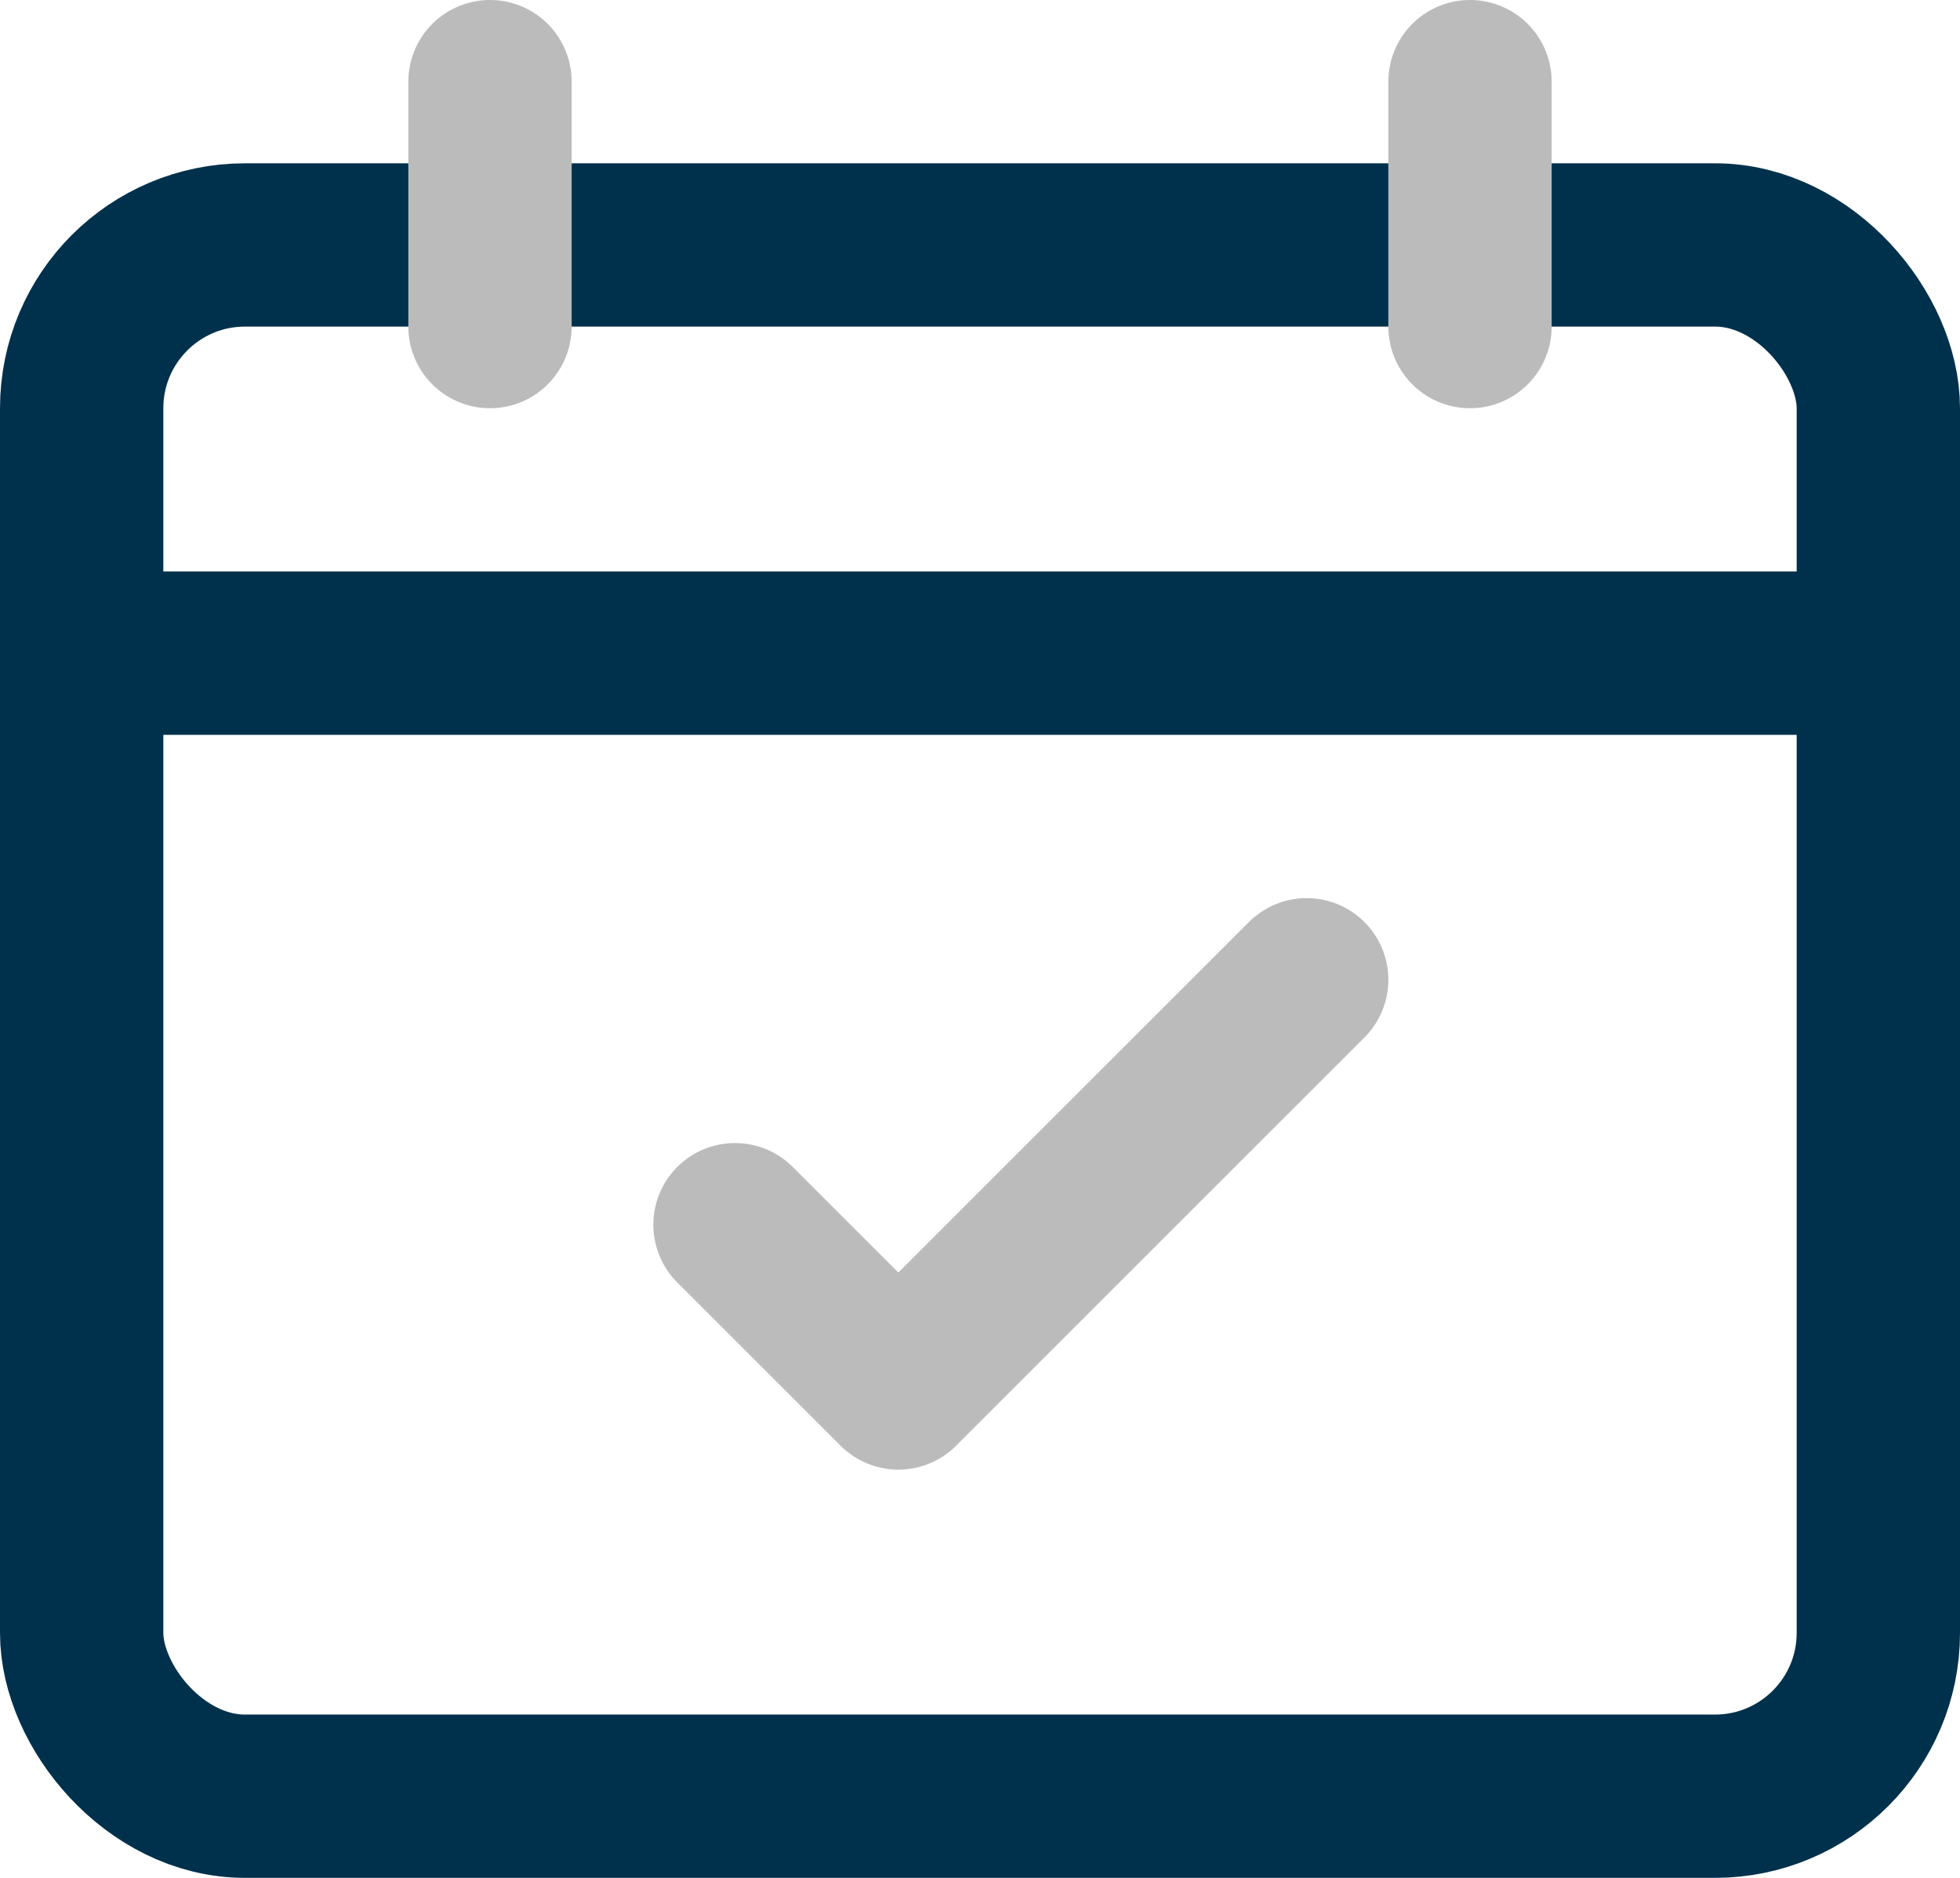 <svg width="24" height="23" xmlns="http://www.w3.org/2000/svg"><g transform="translate(1 1)" stroke-width="2" fill="none" fill-rule="evenodd" stroke-linecap="round" stroke-linejoin="round"><path stroke="#BBB" d="m8 14 2 2 5-5"/><rect stroke="#00314C" y="2" width="22" height="19" rx="2"/><path stroke="#BBB" d="M5 0v3M17 0v3"/><path stroke="#00314C" d="M0 7h22"/></g></svg>